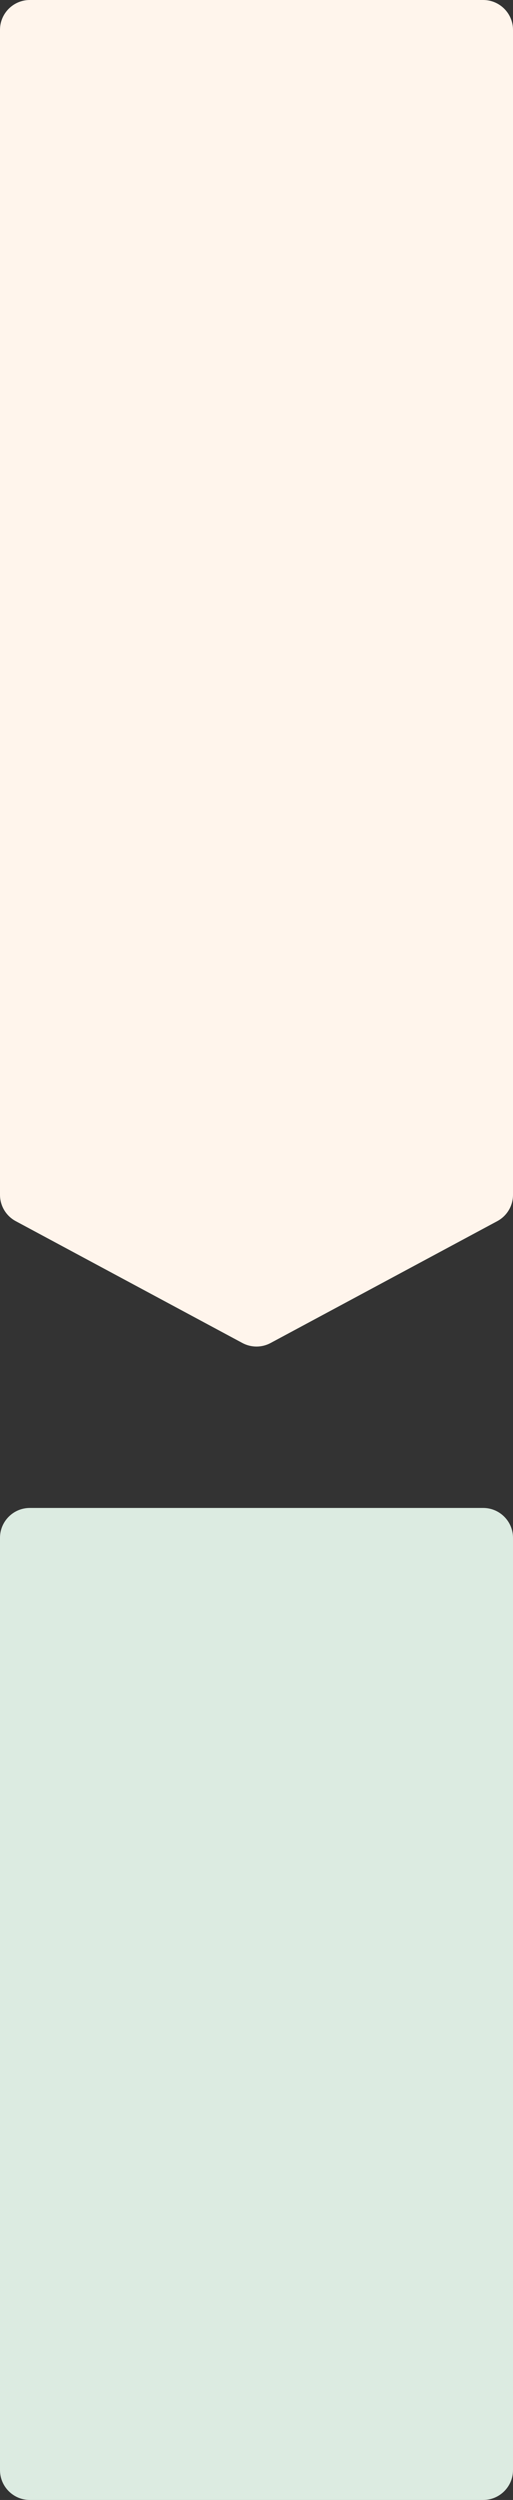 <?xml version="1.0" encoding="UTF-8"?>
<svg width="258px" height="1255px" viewBox="0 0 258 1255" version="1.1" xmlns="http://www.w3.org/2000/svg" xmlns:xlink="http://www.w3.org/1999/xlink">
    <rect x="0" y="0" width="258" height="1255" fill="#333333" stroke="none"/>
    <title>Group 2</title>
    <defs>
        <path d="M2.84217094e-14,0.342 C2.84217094e-14,0.12 0.068,0.035 0.12,0 C0.034,0.24 0.017,0.531 0.085,0.787 C0.205,1.249 0.479,1.557 0.855,1.796 C1.231,2.036 1.403,2.138 1.488,2.378 C1.574,2.634 1.745,3.489 2.189,3.678 C2.617,3.866 3.575,3.678 3.763,3.353 L3.763,3.712 C3.763,3.712 3.609,3.934 3.25,4.088 C2.891,4.242 2.258,4.276 2.001,4.037 C1.728,3.797 1.591,3.216 1.591,3.216 L1.591,2.857 C1.591,2.857 1.556,2.703 1.488,2.48 C1.42,2.275 1.231,2.087 1.043,2.019 C0.855,1.933 0.564,1.83 0.291,1.369 C0.017,0.907 0.017,0.702 0.034,0.308 L2.84217094e-14,0.342 Z" id="path-1"></path>
        <path d="M0.474,0.449 L0.525,0.551 C0.525,0.551 0.508,0.517 0.474,0.449 Z" id="path-3"></path>
        <path d="M0.187,14.487 C0.187,14.487 0.152,14.47 0.152,14.453 C0.135,14.453 0.118,14.418 0.101,14.418 C0.101,14.418 0.084,14.401 0.067,14.384 C0.067,14.384 0.05,14.35 0.033,14.333 C0.033,14.333 0.033,14.333 0.033,14.316 C0.033,14.281 0.016,14.264 0.016,14.23 C0.016,14.162 0.016,14.093 0.016,13.991 C0.067,13.649 0.204,13.118 0.341,12.571 C0.358,12.503 0.375,12.417 0.392,12.349 C0.512,11.887 0.614,11.459 0.649,11.169 C0.649,11.135 0.649,11.083 0.649,11.015 C0.649,10.998 0.649,10.963 0.649,10.946 C0.649,10.81 0.649,10.604 0.666,10.399 C0.666,10.365 0.666,10.331 0.666,10.296 C0.666,10.228 0.666,10.143 0.666,10.074 C0.666,10.006 0.666,9.92 0.666,9.852 C0.666,9.783 0.666,9.698 0.666,9.629 C0.666,9.082 0.7,8.586 0.7,8.586 C0.717,8.638 0.751,8.689 0.768,8.74 C0.768,8.74 0.768,8.774 0.785,8.791 C0.785,8.826 0.82,8.86 0.837,8.894 C0.837,8.911 0.854,8.928 0.871,8.945 C0.871,8.98 0.905,8.997 0.922,9.031 C0.922,9.048 0.939,9.065 0.956,9.082 C0.956,9.099 0.991,9.133 1.008,9.151 C1.008,9.151 1.025,9.185 1.042,9.202 C1.042,9.219 1.076,9.253 1.093,9.27 C1.093,9.27 1.11,9.304 1.127,9.304 C1.145,9.322 1.162,9.339 1.179,9.356 C1.179,9.356 1.196,9.373 1.213,9.39 C1.23,9.407 1.247,9.424 1.281,9.441 C1.281,9.441 1.299,9.441 1.316,9.458 C1.35,9.476 1.367,9.51 1.401,9.527 C1.435,9.544 1.47,9.561 1.504,9.578 C1.538,9.578 1.555,9.612 1.589,9.612 C1.589,9.612 1.606,9.612 1.624,9.612 C1.641,9.612 1.675,9.629 1.692,9.629 C1.692,9.629 1.709,9.629 1.726,9.629 C1.743,9.629 1.778,9.629 1.795,9.629 C1.795,9.629 1.812,9.629 1.829,9.629 C1.846,9.629 1.88,9.629 1.897,9.629 C1.897,9.629 1.914,9.629 1.931,9.629 C1.966,9.629 1.983,9.629 2.017,9.629 C2.017,9.629 2.034,9.629 2.051,9.629 C2.085,9.629 2.12,9.629 2.137,9.629 C2.137,9.629 2.137,9.629 2.154,9.629 C2.188,9.629 2.222,9.629 2.274,9.629 C3.933,9.39 6.037,6.705 6.037,6.705 C4.446,2.805 2,2.754 2,2.754 L2.753,2.138 C5.028,1.848 6.858,6.004 6.858,6.004 C10.074,-0.034 6.687,0.291 6.687,0.291 L8.278,0 C8.278,0 9.493,0.377 9.321,2.241 C9.133,4.122 7.816,6.26 7.816,6.26 L8.381,8.005 C8.381,8.005 7.816,9.937 7.919,10.348 C7.987,10.621 8.381,11.477 8.295,12.178 C8.295,12.195 8.295,12.212 8.295,12.229 C8.295,12.229 8.295,12.263 8.295,12.28 C8.295,12.332 8.329,12.383 8.329,12.434 C8.535,13.204 8.757,14.076 8.86,14.606 C9.065,15.735 8.74,19.481 8.894,20.695 C9.048,21.909 10.04,24.612 10.16,25.586 C10.279,26.561 9.595,29.383 9.732,30.136 C9.869,30.888 9.886,31.367 9.698,31.487 C9.527,31.624 9.989,32.359 9.646,32.53 C9.356,32.667 8.363,32.359 7.748,31.932 C7.713,31.898 7.679,31.88 7.628,31.846 C7.628,31.846 7.611,31.829 7.594,31.812 C7.559,31.795 7.542,31.761 7.525,31.744 C7.525,31.744 7.508,31.726 7.491,31.709 C7.457,31.675 7.423,31.641 7.406,31.607 C6.807,30.871 6.755,30.256 6.755,29.982 C6.755,29.623 7.132,29.571 6.978,29.435 C6.584,29.076 6.978,28.58 6.978,27.998 C6.978,27.434 6.43,24.475 5.9,22.867 C5.695,22.286 5.353,21.362 4.994,20.439 C4.84,21.978 4.669,23.962 4.669,24.731 C4.686,26.1 4.976,28.494 4.874,29.845 C4.788,31.196 4.326,33.608 4.48,33.95 C4.634,34.309 4.891,34.719 4.446,34.788 C4.258,34.805 4.857,35.66 4.412,35.746 C4.087,35.814 2.838,35.575 1.931,35.25 C1.931,35.25 1.846,35.216 1.812,35.198 C1.778,35.198 1.743,35.164 1.709,35.164 C1.675,35.164 1.641,35.13 1.606,35.13 C1.572,35.13 1.555,35.096 1.521,35.096 C1.521,35.096 1.521,35.096 1.504,35.096 C1.47,35.096 1.452,35.079 1.435,35.062 C1.435,35.062 1.435,35.062 1.418,35.062 C1.401,35.062 1.367,35.044 1.35,35.027 C1.35,35.027 1.35,35.027 1.333,35.027 C1.316,35.027 1.299,35.01 1.264,34.993 C1.264,34.993 1.264,34.993 1.247,34.993 C1.23,34.993 1.196,34.959 1.179,34.942 C0.495,34.446 0.495,33.779 0.768,33.608 C1.042,33.437 1.162,33.249 0.905,32.941 C0.649,32.633 1.316,31.384 1.196,28.716 C1.076,26.048 0.871,24.834 0.409,22.816 C-0.019,21.003 -0.19,17.36 0.289,14.504 C0.289,14.504 0.272,14.504 0.255,14.504 C0.238,14.504 0.204,14.487 0.187,14.47 L0.187,14.487 Z" id="path-5"></path>
        <path d="M48.49,0.522 C49.915,-0.298 51.883,-0.178 54.053,1.071 C58.398,3.581 61.93,9.693 61.93,14.713 C61.93,17.331 60.972,19.135 59.439,19.91 L10.95,47.662 L0,28.261 L48.49,0.516 L48.49,0.522 Z" id="path-7"></path>
        <path d="M8.048,19.361 C7.992,19.329 7.935,19.298 7.878,19.266 C6.364,18.396 5.128,16.321 5.021,14.542 L1.974,12.782 C0.745,10.467 1.42108547e-14,7.926 1.42108547e-14,5.617 C1.42108547e-14,4.129 0.309,2.899 0.864,1.978 L0.328,1.669 L2.321,0.521 C3.747,-0.299 5.715,-0.179 7.884,1.076 C12.23,3.586 15.762,9.698 15.762,14.719 C15.762,17.014 15.024,18.686 13.807,19.588 L11.839,20.723 L10.981,20.225 L12.93,19.102 L10.748,17.841 C10.704,18.56 10.439,19.089 10.035,19.386 L10.041,19.386 L7.947,20.597 L6.926,20.01 L8.055,19.361 L8.048,19.361 Z" id="path-9"></path>
        <polygon id="path-11" points="7.493 -1.13686838e-13 0 4.326 0 17.559 2.239 18.852 9.417 14.418 9.732 1.293"></polygon>
        <polygon id="path-13" points="-1.42108547e-14 15.03 -1.42108547e-14 0 5.348 3.1 5.361 18.13"></polygon>
    </defs>
    <g id="Page-1" stroke="none" stroke-width="1" fill="none" fill-rule="evenodd">
        <g id="Group-2">
            <path d="M0,15 C0,6.716 6.716,0 15,0 L243,0 C251.284,0 258,6.717 258,15.001 L258,599.804 C258,605.33 254.962,610.408 250.093,613.021 L136.093,674.195 C131.663,676.572 126.337,676.572 121.907,674.195 L7.907,613.02 C3.038,610.407 0,605.329 0,599.803 L0,15 Z" id="bg-1" fill="#FFF5EC" fill-rule="nonzero"></path>
            <path d="M0,772 C0,763.716 6.716,757 15,757 L243,757 C251.284,757 258,763.716 258,772 L258,1240 C258,1248.28 251.284,1255 243,1255 L125.994,1255 L15,1255 C6.716,1255 0,1248.28 0,1240 L0,772 Z" id="bg-2" fill="#DCEBE1" fill-rule="nonzero"></path>
        </g>
    </g>
</svg>